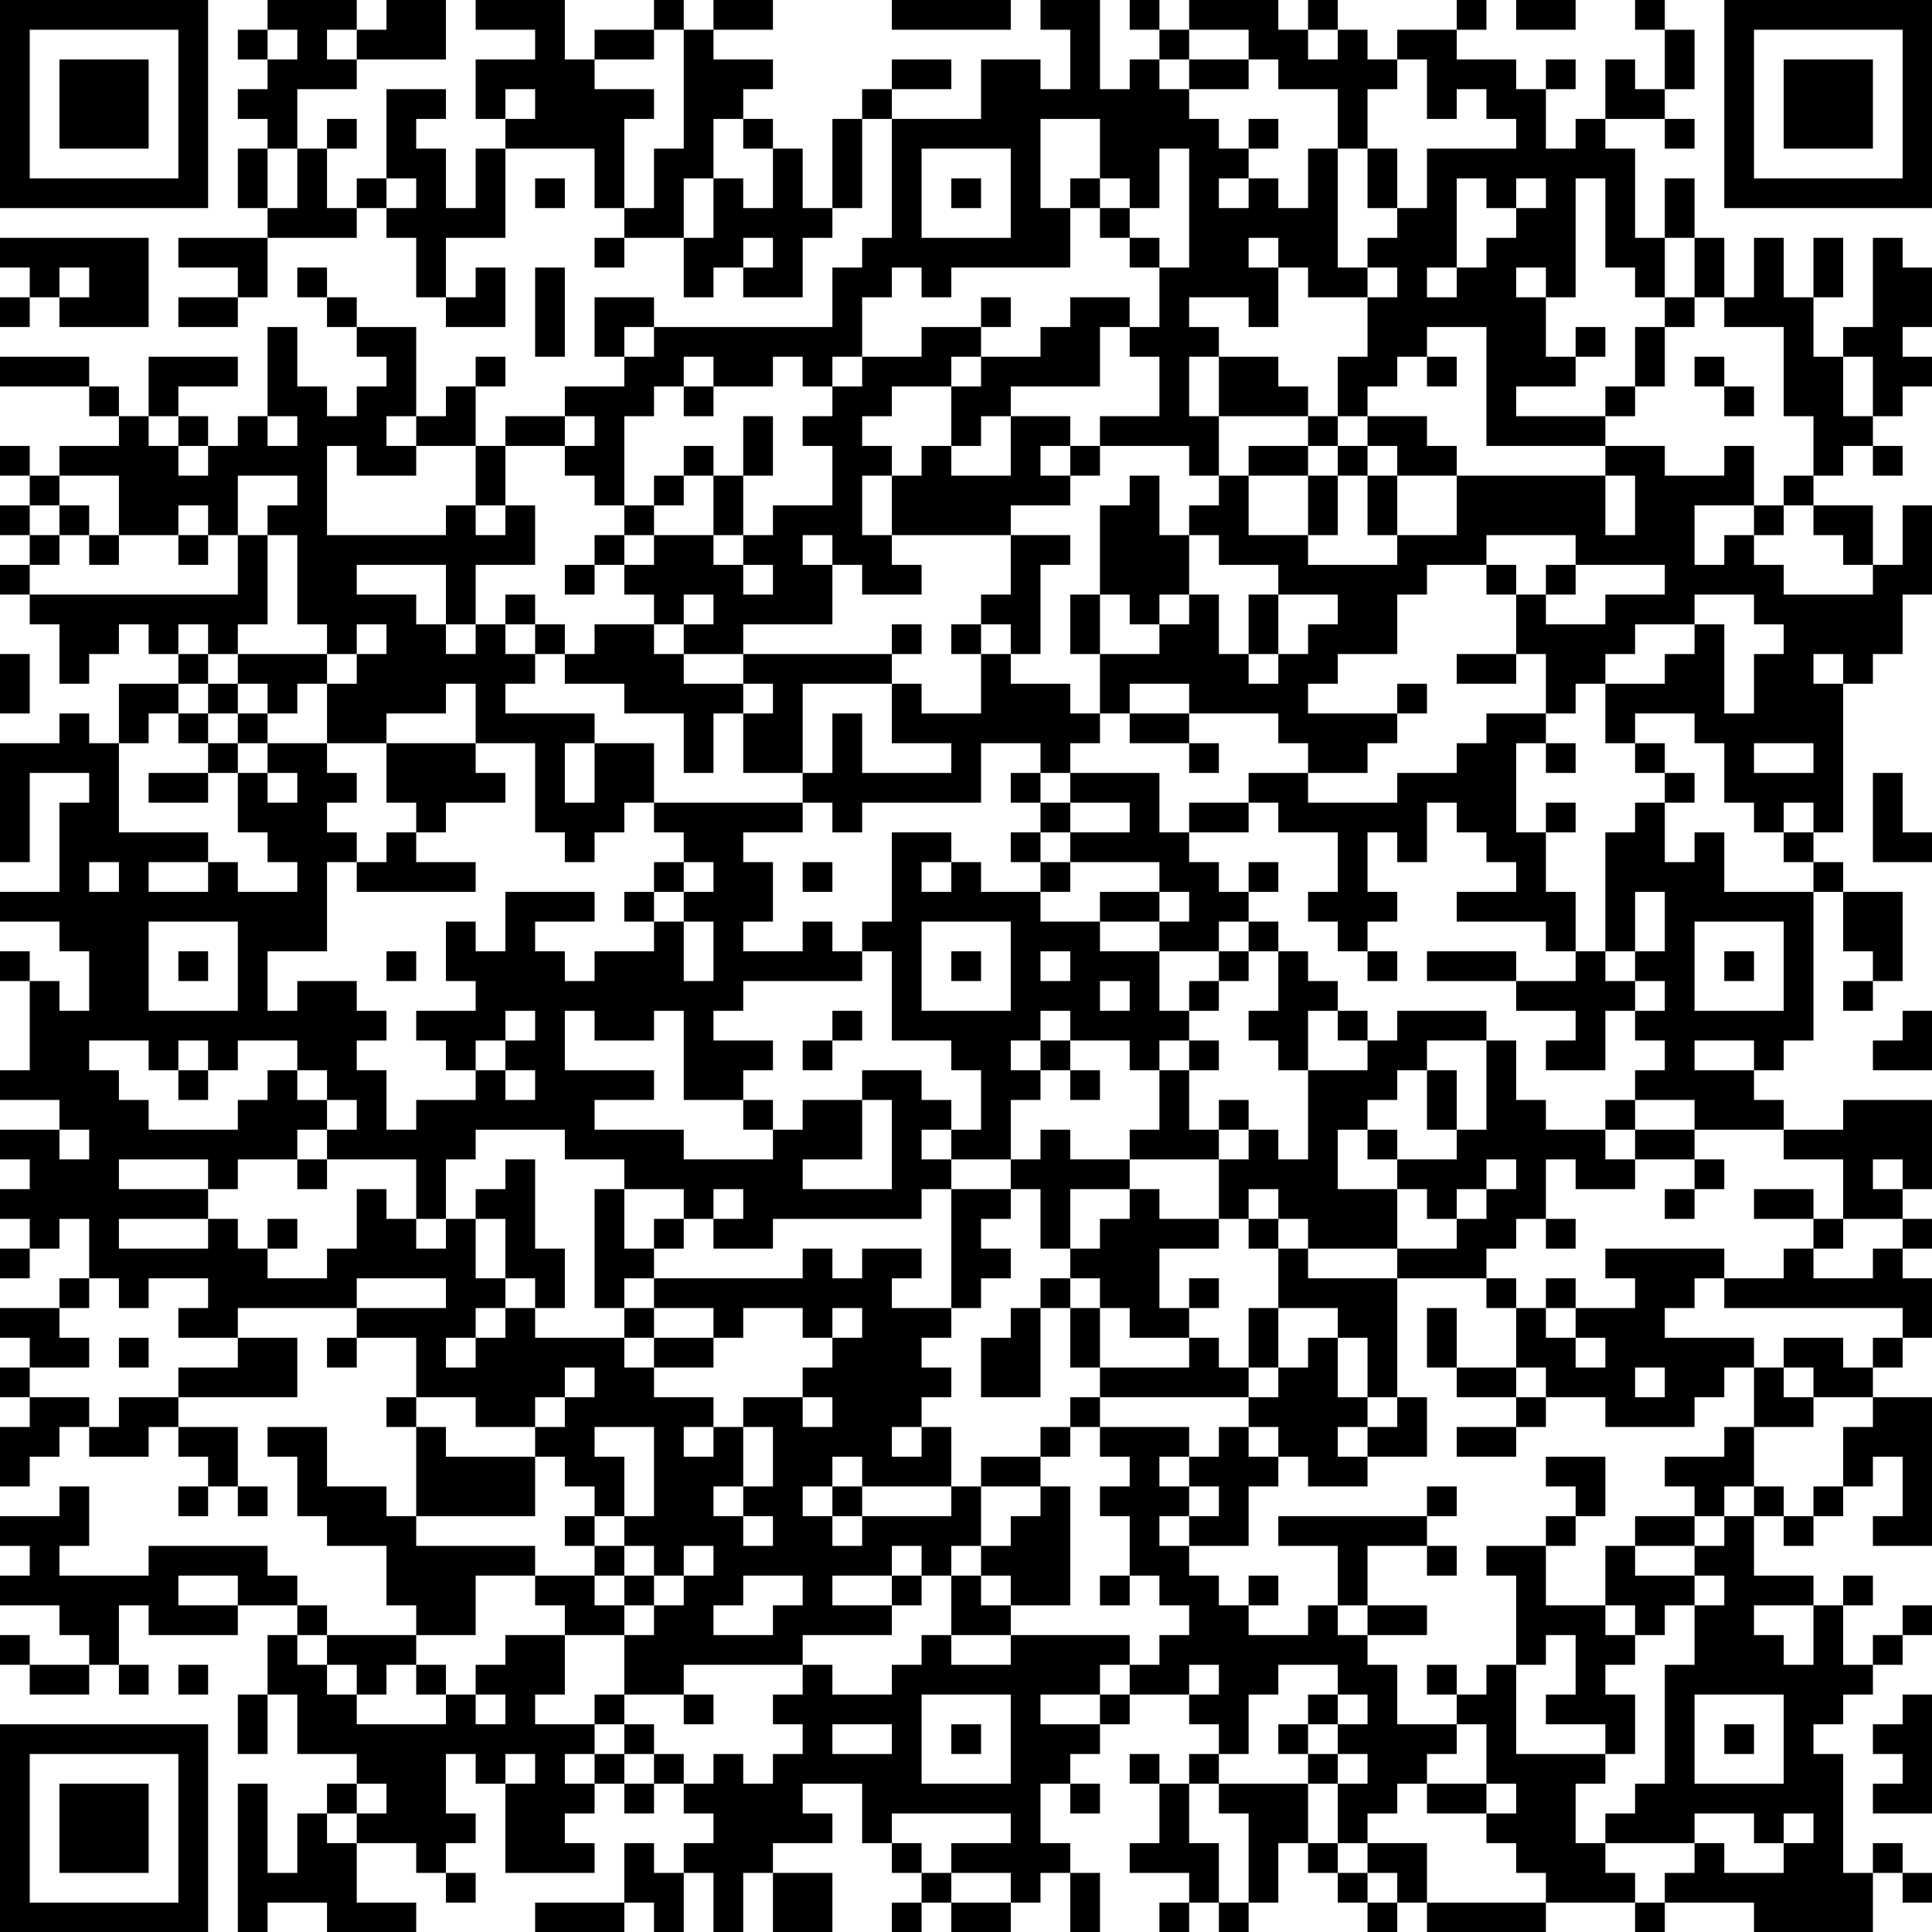 <?xml version="1.0" encoding="UTF-8"?>
<svg xmlns="http://www.w3.org/2000/svg" version="1.1" width="160" height="160" viewBox="0 0 160 160"><rect x="0" y="0" width="160" height="160" fill="#ffffff"/><g transform="scale(2.462)"><g transform="translate(0,0)"><path fill-rule="evenodd" d="M9 0L9 1L8 1L8 2L9 2L9 3L8 3L8 4L9 4L9 5L8 5L8 7L9 7L9 8L6 8L6 9L8 9L8 10L6 10L6 11L8 11L8 10L9 10L9 8L12 8L12 7L13 7L13 8L14 8L14 10L15 10L15 11L17 11L17 9L16 9L16 10L15 10L15 8L17 8L17 5L20 5L20 7L21 7L21 8L20 8L20 9L21 9L21 8L23 8L23 10L24 10L24 9L25 9L25 10L27 10L27 8L28 8L28 7L29 7L29 4L30 4L30 8L29 8L29 9L28 9L28 11L22 11L22 10L20 10L20 12L21 12L21 13L19 13L19 14L17 14L17 15L16 15L16 13L17 13L17 12L16 12L16 13L15 13L15 14L14 14L14 11L12 11L12 10L11 10L11 9L10 9L10 10L11 10L11 11L12 11L12 12L13 12L13 13L12 13L12 14L11 14L11 13L10 13L10 11L9 11L9 14L8 14L8 15L7 15L7 14L6 14L6 13L8 13L8 12L5 12L5 14L4 14L4 13L3 13L3 12L0 12L0 13L3 13L3 14L4 14L4 15L2 15L2 16L1 16L1 15L0 15L0 16L1 16L1 17L0 17L0 18L1 18L1 19L0 19L0 20L1 20L1 21L2 21L2 23L3 23L3 22L4 22L4 21L5 21L5 22L6 22L6 23L4 23L4 25L3 25L3 24L2 24L2 25L0 25L0 29L1 29L1 26L3 26L3 27L2 27L2 30L0 30L0 31L2 31L2 32L3 32L3 34L2 34L2 33L1 33L1 32L0 32L0 33L1 33L1 36L0 36L0 37L2 37L2 38L0 38L0 39L1 39L1 40L0 40L0 41L1 41L1 42L0 42L0 43L1 43L1 42L2 42L2 41L3 41L3 43L2 43L2 44L0 44L0 45L1 45L1 46L0 46L0 47L1 47L1 48L0 48L0 50L1 50L1 49L2 49L2 48L3 48L3 49L5 49L5 48L6 48L6 49L7 49L7 50L6 50L6 51L7 51L7 50L8 50L8 51L9 51L9 50L8 50L8 48L6 48L6 47L10 47L10 45L8 45L8 44L12 44L12 45L11 45L11 46L12 46L12 45L14 45L14 47L13 47L13 48L14 48L14 51L13 51L13 50L11 50L11 48L9 48L9 49L10 49L10 51L11 51L11 52L13 52L13 54L14 54L14 55L11 55L11 54L10 54L10 53L9 53L9 52L5 52L5 53L2 53L2 52L3 52L3 50L2 50L2 51L0 51L0 52L1 52L1 53L0 53L0 54L2 54L2 55L3 55L3 56L1 56L1 55L0 55L0 56L1 56L1 57L3 57L3 56L4 56L4 57L5 57L5 56L4 56L4 54L5 54L5 55L8 55L8 54L10 54L10 55L9 55L9 57L8 57L8 59L9 59L9 57L10 57L10 59L12 59L12 60L11 60L11 61L10 61L10 63L9 63L9 60L8 60L8 65L9 65L9 64L11 64L11 65L14 65L14 64L12 64L12 62L14 62L14 63L15 63L15 64L16 64L16 63L15 63L15 62L16 62L16 61L15 61L15 59L16 59L16 60L17 60L17 63L20 63L20 62L19 62L19 61L20 61L20 60L21 60L21 61L22 61L22 60L23 60L23 61L24 61L24 62L23 62L23 63L22 63L22 62L21 62L21 64L18 64L18 65L21 65L21 64L22 64L22 65L23 65L23 63L24 63L24 65L25 65L25 63L26 63L26 65L28 65L28 63L26 63L26 62L28 62L28 61L27 61L27 60L29 60L29 62L30 62L30 63L31 63L31 64L30 64L30 65L31 65L31 64L32 64L32 65L34 65L34 64L35 64L35 63L36 63L36 65L37 65L37 63L36 63L36 62L35 62L35 60L36 60L36 61L37 61L37 60L36 60L36 59L37 59L37 58L38 58L38 57L40 57L40 58L41 58L41 59L40 59L40 60L39 60L39 59L38 59L38 60L39 60L39 62L38 62L38 63L40 63L40 64L39 64L39 65L40 65L40 64L41 64L41 65L42 65L42 64L43 64L43 62L44 62L44 63L45 63L45 64L46 64L46 65L47 65L47 64L48 64L48 65L52 65L52 64L55 64L55 65L56 65L56 64L59 64L59 65L63 65L63 63L64 63L64 64L65 64L65 63L64 63L64 62L63 62L63 63L62 63L62 59L61 59L61 58L62 58L62 57L63 57L63 56L64 56L64 55L65 55L65 54L64 54L64 55L63 55L63 56L62 56L62 54L63 54L63 53L62 53L62 54L61 54L61 53L59 53L59 51L60 51L60 52L61 52L61 51L62 51L62 50L63 50L63 49L64 49L64 51L63 51L63 52L65 52L65 47L63 47L63 46L64 46L64 45L65 45L65 43L64 43L64 42L65 42L65 41L64 41L64 40L65 40L65 37L62 37L62 38L60 38L60 37L59 37L59 36L60 36L60 35L61 35L61 30L62 30L62 32L63 32L63 33L62 33L62 34L63 34L63 33L64 33L64 30L62 30L62 29L61 29L61 28L62 28L62 23L63 23L63 22L64 22L64 20L65 20L65 17L64 17L64 19L63 19L63 17L61 17L61 16L62 16L62 15L63 15L63 16L64 16L64 15L63 15L63 14L64 14L64 13L65 13L65 12L64 12L64 11L65 11L65 9L64 9L64 8L63 8L63 11L62 11L62 12L61 12L61 10L62 10L62 8L61 8L61 10L60 10L60 8L59 8L59 10L58 10L58 8L57 8L57 6L56 6L56 8L55 8L55 5L54 5L54 4L56 4L56 5L57 5L57 4L56 4L56 3L57 3L57 1L56 1L56 0L55 0L55 1L56 1L56 3L55 3L55 2L54 2L54 4L53 4L53 5L52 5L52 3L53 3L53 2L52 2L52 3L51 3L51 2L49 2L49 1L50 1L50 0L49 0L49 1L47 1L47 2L46 2L46 1L45 1L45 0L44 0L44 1L43 1L43 0L40 0L40 1L39 1L39 0L38 0L38 1L39 1L39 2L38 2L38 3L37 3L37 0L35 0L35 1L36 1L36 3L35 3L35 2L33 2L33 4L30 4L30 3L32 3L32 2L30 2L30 3L29 3L29 4L28 4L28 7L27 7L27 5L26 5L26 4L25 4L25 3L26 3L26 2L24 2L24 1L26 1L26 0L24 0L24 1L23 1L23 0L22 0L22 1L20 1L20 2L19 2L19 0L16 0L16 1L18 1L18 2L16 2L16 4L17 4L17 5L16 5L16 7L15 7L15 5L14 5L14 4L15 4L15 3L13 3L13 6L12 6L12 7L11 7L11 5L12 5L12 4L11 4L11 5L10 5L10 3L12 3L12 2L15 2L15 0L13 0L13 1L12 1L12 0ZM30 0L30 1L34 1L34 0ZM51 0L51 1L53 1L53 0ZM9 1L9 2L10 2L10 1ZM11 1L11 2L12 2L12 1ZM22 1L22 2L20 2L20 3L22 3L22 4L21 4L21 7L22 7L22 5L23 5L23 1ZM40 1L40 2L39 2L39 3L40 3L40 4L41 4L41 5L42 5L42 6L41 6L41 7L42 7L42 6L43 6L43 7L44 7L44 5L45 5L45 9L46 9L46 10L44 10L44 9L43 9L43 8L42 8L42 9L43 9L43 11L42 11L42 10L40 10L40 11L41 11L41 12L40 12L40 14L41 14L41 16L40 16L40 15L37 15L37 14L39 14L39 12L38 12L38 11L39 11L39 9L40 9L40 5L39 5L39 7L38 7L38 6L37 6L37 4L35 4L35 7L36 7L36 9L32 9L32 10L31 10L31 9L30 9L30 10L29 10L29 12L28 12L28 13L27 13L27 12L26 12L26 13L24 13L24 12L23 12L23 13L22 13L22 14L21 14L21 17L20 17L20 16L19 16L19 15L20 15L20 14L19 14L19 15L17 15L17 17L16 17L16 15L14 15L14 14L13 14L13 15L14 15L14 16L12 16L12 15L11 15L11 18L15 18L15 17L16 17L16 18L17 18L17 17L18 17L18 19L16 19L16 21L15 21L15 19L12 19L12 20L14 20L14 21L15 21L15 22L16 22L16 21L17 21L17 22L18 22L18 23L17 23L17 24L20 24L20 25L19 25L19 27L20 27L20 25L22 25L22 27L21 27L21 28L20 28L20 29L19 29L19 28L18 28L18 25L16 25L16 23L15 23L15 24L13 24L13 25L11 25L11 23L12 23L12 22L13 22L13 21L12 21L12 22L11 22L11 21L10 21L10 18L9 18L9 17L10 17L10 16L8 16L8 18L7 18L7 17L6 17L6 18L4 18L4 16L2 16L2 17L1 17L1 18L2 18L2 19L1 19L1 20L8 20L8 18L9 18L9 21L8 21L8 22L7 22L7 21L6 21L6 22L7 22L7 23L6 23L6 24L5 24L5 25L4 25L4 28L7 28L7 29L5 29L5 30L7 30L7 29L8 29L8 30L10 30L10 29L9 29L9 28L8 28L8 26L9 26L9 27L10 27L10 26L9 26L9 25L11 25L11 26L12 26L12 27L11 27L11 28L12 28L12 29L11 29L11 32L9 32L9 34L10 34L10 33L12 33L12 34L13 34L13 35L12 35L12 36L13 36L13 38L14 38L14 37L16 37L16 36L17 36L17 37L18 37L18 36L17 36L17 35L18 35L18 34L17 34L17 35L16 35L16 36L15 36L15 35L14 35L14 34L16 34L16 33L15 33L15 31L16 31L16 32L17 32L17 30L20 30L20 31L18 31L18 32L19 32L19 33L20 33L20 32L22 32L22 31L23 31L23 33L24 33L24 31L23 31L23 30L24 30L24 29L23 29L23 28L22 28L22 27L27 27L27 28L25 28L25 29L26 29L26 31L25 31L25 32L27 32L27 31L28 31L28 32L29 32L29 33L25 33L25 34L24 34L24 35L26 35L26 36L25 36L25 37L23 37L23 34L22 34L22 35L20 35L20 34L19 34L19 36L22 36L22 37L20 37L20 38L23 38L23 39L26 39L26 38L27 38L27 37L29 37L29 39L27 39L27 40L30 40L30 37L29 37L29 36L31 36L31 37L32 37L32 38L31 38L31 39L32 39L32 40L31 40L31 41L26 41L26 42L24 42L24 41L25 41L25 40L24 40L24 41L23 41L23 40L21 40L21 39L19 39L19 38L16 38L16 39L15 39L15 41L14 41L14 39L11 39L11 38L12 38L12 37L11 37L11 36L10 36L10 35L8 35L8 36L7 36L7 35L6 35L6 36L5 36L5 35L3 35L3 36L4 36L4 37L5 37L5 38L8 38L8 37L9 37L9 36L10 36L10 37L11 37L11 38L10 38L10 39L8 39L8 40L7 40L7 39L4 39L4 40L7 40L7 41L4 41L4 42L7 42L7 41L8 41L8 42L9 42L9 43L11 43L11 42L12 42L12 40L13 40L13 41L14 41L14 42L15 42L15 41L16 41L16 43L17 43L17 44L16 44L16 45L15 45L15 46L16 46L16 45L17 45L17 44L18 44L18 45L21 45L21 46L22 46L22 47L24 47L24 48L23 48L23 49L24 49L24 48L25 48L25 50L24 50L24 51L25 51L25 52L26 52L26 51L25 51L25 50L26 50L26 48L25 48L25 47L27 47L27 48L28 48L28 47L27 47L27 46L28 46L28 45L29 45L29 44L28 44L28 45L27 45L27 44L25 44L25 45L24 45L24 44L22 44L22 43L27 43L27 42L28 42L28 43L29 43L29 42L31 42L31 43L30 43L30 44L32 44L32 45L31 45L31 46L32 46L32 47L31 47L31 48L30 48L30 49L31 49L31 48L32 48L32 50L29 50L29 49L28 49L28 50L27 50L27 51L28 51L28 52L29 52L29 51L32 51L32 50L33 50L33 52L32 52L32 53L31 53L31 52L30 52L30 53L28 53L28 54L30 54L30 55L27 55L27 56L23 56L23 57L21 57L21 55L22 55L22 54L23 54L23 53L24 53L24 52L23 52L23 53L22 53L22 52L21 52L21 51L22 51L22 48L20 48L20 49L21 49L21 51L20 51L20 50L19 50L19 49L18 49L18 48L19 48L19 47L20 47L20 46L19 46L19 47L18 47L18 48L16 48L16 47L14 47L14 48L15 48L15 49L18 49L18 51L14 51L14 52L18 52L18 53L16 53L16 55L14 55L14 56L13 56L13 57L12 57L12 56L11 56L11 55L10 55L10 56L11 56L11 57L12 57L12 58L15 58L15 57L16 57L16 58L17 58L17 57L16 57L16 56L17 56L17 55L19 55L19 57L18 57L18 58L20 58L20 59L19 59L19 60L20 60L20 59L21 59L21 60L22 60L22 59L23 59L23 60L24 60L24 59L25 59L25 60L26 60L26 59L27 59L27 58L26 58L26 57L27 57L27 56L28 56L28 57L30 57L30 56L31 56L31 55L32 55L32 56L34 56L34 55L38 55L38 56L37 56L37 57L35 57L35 58L37 58L37 57L38 57L38 56L39 56L39 55L40 55L40 54L39 54L39 53L38 53L38 51L37 51L37 50L38 50L38 49L37 49L37 48L40 48L40 49L39 49L39 50L40 50L40 51L39 51L39 52L40 52L40 53L41 53L41 54L42 54L42 55L44 55L44 54L45 54L45 55L46 55L46 56L47 56L47 58L49 58L49 59L48 59L48 60L47 60L47 61L46 61L46 62L45 62L45 60L46 60L46 59L45 59L45 58L46 58L46 57L45 57L45 56L43 56L43 57L42 57L42 59L41 59L41 60L40 60L40 62L41 62L41 64L42 64L42 61L41 61L41 60L44 60L44 62L45 62L45 63L46 63L46 64L47 64L47 63L46 63L46 62L48 62L48 64L52 64L52 63L51 63L51 62L50 62L50 61L51 61L51 60L50 60L50 58L49 58L49 57L50 57L50 56L51 56L51 59L54 59L54 60L53 60L53 62L54 62L54 63L55 63L55 64L56 64L56 63L57 63L57 62L58 62L58 63L60 63L60 62L61 62L61 61L60 61L60 62L59 62L59 61L57 61L57 62L54 62L54 61L55 61L55 60L56 60L56 56L57 56L57 54L58 54L58 53L57 53L57 52L58 52L58 51L59 51L59 50L60 50L60 51L61 51L61 50L62 50L62 48L63 48L63 47L61 47L61 46L60 46L60 45L62 45L62 46L63 46L63 45L64 45L64 44L58 44L58 43L60 43L60 42L61 42L61 43L63 43L63 42L64 42L64 41L62 41L62 39L60 39L60 38L57 38L57 37L55 37L55 36L56 36L56 35L55 35L55 34L56 34L56 33L55 33L55 32L56 32L56 30L55 30L55 32L54 32L54 28L55 28L55 27L56 27L56 29L57 29L57 28L58 28L58 30L61 30L61 29L60 29L60 28L61 28L61 27L60 27L60 28L59 28L59 27L58 27L58 25L57 25L57 24L55 24L55 25L54 25L54 23L56 23L56 22L57 22L57 21L58 21L58 24L59 24L59 22L60 22L60 21L59 21L59 20L57 20L57 21L55 21L55 22L54 22L54 23L53 23L53 24L52 24L52 22L51 22L51 20L52 20L52 21L54 21L54 20L56 20L56 19L53 19L53 18L50 18L50 19L48 19L48 20L47 20L47 22L45 22L45 23L44 23L44 24L47 24L47 25L46 25L46 26L44 26L44 25L43 25L43 24L40 24L40 23L38 23L38 24L37 24L37 22L39 22L39 21L40 21L40 20L41 20L41 22L42 22L42 23L43 23L43 22L44 22L44 21L45 21L45 20L43 20L43 19L41 19L41 18L40 18L40 17L41 17L41 16L42 16L42 18L44 18L44 19L47 19L47 18L49 18L49 16L54 16L54 18L55 18L55 16L54 16L54 15L56 15L56 16L58 16L58 15L59 15L59 17L57 17L57 19L58 19L58 18L59 18L59 19L60 19L60 20L63 20L63 19L62 19L62 18L61 18L61 17L60 17L60 16L61 16L61 14L60 14L60 11L58 11L58 10L57 10L57 8L56 8L56 10L55 10L55 9L54 9L54 6L53 6L53 10L52 10L52 9L51 9L51 10L52 10L52 12L53 12L53 13L51 13L51 14L54 14L54 15L50 15L50 11L48 11L48 12L47 12L47 13L46 13L46 14L45 14L45 12L46 12L46 10L47 10L47 9L46 9L46 8L47 8L47 7L48 7L48 5L51 5L51 4L50 4L50 3L49 3L49 4L48 4L48 2L47 2L47 3L46 3L46 5L45 5L45 3L43 3L43 2L42 2L42 1ZM44 1L44 2L45 2L45 1ZM40 2L40 3L42 3L42 2ZM17 3L17 4L18 4L18 3ZM24 4L24 6L23 6L23 8L24 8L24 6L25 6L25 7L26 7L26 5L25 5L25 4ZM42 4L42 5L43 5L43 4ZM9 5L9 7L10 7L10 5ZM31 5L31 8L34 8L34 5ZM46 5L46 7L47 7L47 5ZM13 6L13 7L14 7L14 6ZM18 6L18 7L19 7L19 6ZM32 6L32 7L33 7L33 6ZM36 6L36 7L37 7L37 8L38 8L38 9L39 9L39 8L38 8L38 7L37 7L37 6ZM49 6L49 9L48 9L48 10L49 10L49 9L50 9L50 8L51 8L51 7L52 7L52 6L51 6L51 7L50 7L50 6ZM0 8L0 9L1 9L1 10L0 10L0 11L1 11L1 10L2 10L2 11L5 11L5 8ZM25 8L25 9L26 9L26 8ZM2 9L2 10L3 10L3 9ZM18 9L18 12L19 12L19 9ZM33 10L33 11L31 11L31 12L29 12L29 13L28 13L28 14L27 14L27 15L28 15L28 17L26 17L26 18L25 18L25 16L26 16L26 14L25 14L25 16L24 16L24 15L23 15L23 16L22 16L22 17L21 17L21 18L20 18L20 19L19 19L19 20L20 20L20 19L21 19L21 20L22 20L22 21L20 21L20 22L19 22L19 21L18 21L18 20L17 20L17 21L18 21L18 22L19 22L19 23L21 23L21 24L23 24L23 26L24 26L24 24L25 24L25 26L27 26L27 27L28 27L28 28L29 28L29 27L33 27L33 25L35 25L35 26L34 26L34 27L35 27L35 28L34 28L34 29L35 29L35 30L33 30L33 29L32 29L32 28L30 28L30 31L29 31L29 32L30 32L30 35L32 35L32 36L33 36L33 38L32 38L32 39L34 39L34 40L32 40L32 44L33 44L33 43L34 43L34 42L33 42L33 41L34 41L34 40L35 40L35 42L36 42L36 43L35 43L35 44L34 44L34 45L33 45L33 47L35 47L35 44L36 44L36 46L37 46L37 47L36 47L36 48L35 48L35 49L33 49L33 50L35 50L35 51L34 51L34 52L33 52L33 53L32 53L32 55L34 55L34 54L36 54L36 50L35 50L35 49L36 49L36 48L37 48L37 47L42 47L42 48L41 48L41 49L40 49L40 50L41 50L41 51L40 51L40 52L42 52L42 50L43 50L43 49L44 49L44 50L46 50L46 49L48 49L48 47L47 47L47 43L50 43L50 44L51 44L51 46L49 46L49 44L48 44L48 46L49 46L49 47L51 47L51 48L49 48L49 49L51 49L51 48L52 48L52 47L54 47L54 48L57 48L57 47L58 47L58 46L59 46L59 48L58 48L58 49L56 49L56 50L57 50L57 51L55 51L55 52L54 52L54 54L52 54L52 52L53 52L53 51L54 51L54 49L52 49L52 50L53 50L53 51L52 51L52 52L50 52L50 53L51 53L51 56L52 56L52 55L53 55L53 57L52 57L52 58L54 58L54 59L55 59L55 57L54 57L54 56L55 56L55 55L56 55L56 54L57 54L57 53L55 53L55 52L57 52L57 51L58 51L58 50L59 50L59 48L61 48L61 47L60 47L60 46L59 46L59 45L56 45L56 44L57 44L57 43L58 43L58 42L54 42L54 43L55 43L55 44L53 44L53 43L52 43L52 44L51 44L51 43L50 43L50 42L51 42L51 41L52 41L52 42L53 42L53 41L52 41L52 39L53 39L53 40L55 40L55 39L57 39L57 40L56 40L56 41L57 41L57 40L58 40L58 39L57 39L57 38L55 38L55 37L54 37L54 38L52 38L52 37L51 37L51 35L50 35L50 34L47 34L47 35L46 35L46 34L45 34L45 33L44 33L44 32L43 32L43 31L42 31L42 30L43 30L43 29L42 29L42 30L41 30L41 29L40 29L40 28L42 28L42 27L43 27L43 28L45 28L45 30L44 30L44 31L45 31L45 32L46 32L46 33L47 33L47 32L46 32L46 31L47 31L47 30L46 30L46 28L47 28L47 29L48 29L48 27L49 27L49 28L50 28L50 29L51 29L51 30L49 30L49 31L52 31L52 32L53 32L53 33L51 33L51 32L48 32L48 33L51 33L51 34L53 34L53 35L52 35L52 36L54 36L54 34L55 34L55 33L54 33L54 32L53 32L53 30L52 30L52 28L53 28L53 27L52 27L52 28L51 28L51 25L52 25L52 26L53 26L53 25L52 25L52 24L50 24L50 25L49 25L49 26L47 26L47 27L44 27L44 26L42 26L42 27L40 27L40 28L39 28L39 26L36 26L36 25L37 25L37 24L36 24L36 23L34 23L34 22L35 22L35 19L36 19L36 18L34 18L34 17L36 17L36 16L37 16L37 15L36 15L36 14L34 14L34 13L37 13L37 11L38 11L38 10L36 10L36 11L35 11L35 12L33 12L33 11L34 11L34 10ZM56 10L56 11L55 11L55 13L54 13L54 14L55 14L55 13L56 13L56 11L57 11L57 10ZM21 11L21 12L22 12L22 11ZM53 11L53 12L54 12L54 11ZM32 12L32 13L30 13L30 14L29 14L29 15L30 15L30 16L29 16L29 18L30 18L30 19L31 19L31 20L29 20L29 19L28 19L28 18L27 18L27 19L28 19L28 21L25 21L25 22L23 22L23 21L24 21L24 20L23 20L23 21L22 21L22 22L23 22L23 23L25 23L25 24L26 24L26 23L25 23L25 22L30 22L30 23L27 23L27 26L28 26L28 24L29 24L29 26L32 26L32 25L30 25L30 23L31 23L31 24L33 24L33 22L34 22L34 21L33 21L33 20L34 20L34 18L30 18L30 16L31 16L31 15L32 15L32 16L34 16L34 14L33 14L33 15L32 15L32 13L33 13L33 12ZM41 12L41 14L44 14L44 15L42 15L42 16L44 16L44 18L45 18L45 16L46 16L46 18L47 18L47 16L49 16L49 15L48 15L48 14L46 14L46 15L45 15L45 14L44 14L44 13L43 13L43 12ZM48 12L48 13L49 13L49 12ZM57 12L57 13L58 13L58 14L59 14L59 13L58 13L58 12ZM62 12L62 14L63 14L63 12ZM23 13L23 14L24 14L24 13ZM5 14L5 15L6 15L6 16L7 16L7 15L6 15L6 14ZM9 14L9 15L10 15L10 14ZM35 15L35 16L36 16L36 15ZM44 15L44 16L45 16L45 15ZM46 15L46 16L47 16L47 15ZM23 16L23 17L22 17L22 18L21 18L21 19L22 19L22 18L24 18L24 19L25 19L25 20L26 20L26 19L25 19L25 18L24 18L24 16ZM38 16L38 17L37 17L37 20L36 20L36 22L37 22L37 20L38 20L38 21L39 21L39 20L40 20L40 18L39 18L39 16ZM2 17L2 18L3 18L3 19L4 19L4 18L3 18L3 17ZM59 17L59 18L60 18L60 17ZM6 18L6 19L7 19L7 18ZM50 19L50 20L51 20L51 19ZM52 19L52 20L53 20L53 19ZM42 20L42 22L43 22L43 20ZM30 21L30 22L31 22L31 21ZM32 21L32 22L33 22L33 21ZM0 22L0 24L1 24L1 22ZM8 22L8 23L7 23L7 24L6 24L6 25L7 25L7 26L5 26L5 27L7 27L7 26L8 26L8 25L9 25L9 24L10 24L10 23L11 23L11 22ZM49 22L49 23L51 23L51 22ZM61 22L61 23L62 23L62 22ZM8 23L8 24L7 24L7 25L8 25L8 24L9 24L9 23ZM47 23L47 24L48 24L48 23ZM38 24L38 25L40 25L40 26L41 26L41 25L40 25L40 24ZM13 25L13 27L14 27L14 28L13 28L13 29L12 29L12 30L16 30L16 29L14 29L14 28L15 28L15 27L17 27L17 26L16 26L16 25ZM55 25L55 26L56 26L56 27L57 27L57 26L56 26L56 25ZM59 25L59 26L61 26L61 25ZM35 26L35 27L36 27L36 28L35 28L35 29L36 29L36 30L35 30L35 31L37 31L37 32L39 32L39 34L40 34L40 35L39 35L39 36L38 36L38 35L36 35L36 34L35 34L35 35L34 35L34 36L35 36L35 37L34 37L34 39L35 39L35 38L36 38L36 39L38 39L38 40L36 40L36 42L37 42L37 41L38 41L38 40L39 40L39 41L41 41L41 42L39 42L39 44L40 44L40 45L38 45L38 44L37 44L37 43L36 43L36 44L37 44L37 46L40 46L40 45L41 45L41 46L42 46L42 47L43 47L43 46L44 46L44 45L45 45L45 47L46 47L46 48L45 48L45 49L46 49L46 48L47 48L47 47L46 47L46 45L45 45L45 44L43 44L43 42L44 42L44 43L47 43L47 42L49 42L49 41L50 41L50 40L51 40L51 39L50 39L50 40L49 40L49 41L48 41L48 40L47 40L47 39L49 39L49 38L50 38L50 35L48 35L48 36L47 36L47 37L46 37L46 38L45 38L45 40L47 40L47 42L44 42L44 41L43 41L43 40L42 40L42 41L41 41L41 39L42 39L42 38L43 38L43 39L44 39L44 36L46 36L46 35L45 35L45 34L44 34L44 36L43 36L43 35L42 35L42 34L43 34L43 32L42 32L42 31L41 31L41 32L39 32L39 31L40 31L40 30L39 30L39 29L36 29L36 28L38 28L38 27L36 27L36 26ZM63 26L63 29L65 29L65 28L64 28L64 26ZM3 29L3 30L4 30L4 29ZM22 29L22 30L21 30L21 31L22 31L22 30L23 30L23 29ZM27 29L27 30L28 30L28 29ZM31 29L31 30L32 30L32 29ZM37 30L37 31L39 31L39 30ZM5 31L5 34L8 34L8 31ZM31 31L31 34L34 34L34 31ZM57 31L57 34L60 34L60 31ZM6 32L6 33L7 33L7 32ZM13 32L13 33L14 33L14 32ZM32 32L32 33L33 33L33 32ZM35 32L35 33L36 33L36 32ZM41 32L41 33L40 33L40 34L41 34L41 33L42 33L42 32ZM58 32L58 33L59 33L59 32ZM37 33L37 34L38 34L38 33ZM28 34L28 35L27 35L27 36L28 36L28 35L29 35L29 34ZM64 34L64 35L63 35L63 36L65 36L65 34ZM35 35L35 36L36 36L36 37L37 37L37 36L36 36L36 35ZM40 35L40 36L39 36L39 38L38 38L38 39L41 39L41 38L42 38L42 37L41 37L41 38L40 38L40 36L41 36L41 35ZM57 35L57 36L59 36L59 35ZM6 36L6 37L7 37L7 36ZM48 36L48 38L49 38L49 36ZM25 37L25 38L26 38L26 37ZM2 38L2 39L3 39L3 38ZM46 38L46 39L47 39L47 38ZM54 38L54 39L55 39L55 38ZM10 39L10 40L11 40L11 39ZM17 39L17 40L16 40L16 41L17 41L17 43L18 43L18 44L19 44L19 42L18 42L18 39ZM63 39L63 40L64 40L64 39ZM20 40L20 44L21 44L21 45L22 45L22 46L24 46L24 45L22 45L22 44L21 44L21 43L22 43L22 42L23 42L23 41L22 41L22 42L21 42L21 40ZM59 40L59 41L61 41L61 42L62 42L62 41L61 41L61 40ZM9 41L9 42L10 42L10 41ZM42 41L42 42L43 42L43 41ZM3 43L3 44L2 44L2 45L3 45L3 46L1 46L1 47L3 47L3 48L4 48L4 47L6 47L6 46L8 46L8 45L6 45L6 44L7 44L7 43L5 43L5 44L4 44L4 43ZM12 43L12 44L15 44L15 43ZM40 43L40 44L41 44L41 43ZM42 44L42 46L43 46L43 44ZM52 44L52 45L53 45L53 46L54 46L54 45L53 45L53 44ZM4 45L4 46L5 46L5 45ZM51 46L51 47L52 47L52 46ZM55 46L55 47L56 47L56 46ZM42 48L42 49L43 49L43 48ZM28 50L28 51L29 51L29 50ZM48 50L48 51L43 51L43 52L45 52L45 54L46 54L46 55L48 55L48 54L46 54L46 52L48 52L48 53L49 53L49 52L48 52L48 51L49 51L49 50ZM19 51L19 52L20 52L20 53L18 53L18 54L19 54L19 55L21 55L21 54L22 54L22 53L21 53L21 52L20 52L20 51ZM6 53L6 54L8 54L8 53ZM20 53L20 54L21 54L21 53ZM25 53L25 54L24 54L24 55L26 55L26 54L27 54L27 53ZM30 53L30 54L31 54L31 53ZM33 53L33 54L34 54L34 53ZM37 53L37 54L38 54L38 53ZM42 53L42 54L43 54L43 53ZM54 54L54 55L55 55L55 54ZM59 54L59 55L60 55L60 56L61 56L61 54ZM6 56L6 57L7 57L7 56ZM14 56L14 57L15 57L15 56ZM40 56L40 57L41 57L41 56ZM48 56L48 57L49 57L49 56ZM20 57L20 58L21 58L21 59L22 59L22 58L21 58L21 57ZM23 57L23 58L24 58L24 57ZM31 57L31 60L34 60L34 57ZM44 57L44 58L43 58L43 59L44 59L44 60L45 60L45 59L44 59L44 58L45 58L45 57ZM57 57L57 60L60 60L60 57ZM64 57L64 58L63 58L63 59L64 59L64 60L63 60L63 61L65 61L65 57ZM28 58L28 59L30 59L30 58ZM32 58L32 59L33 59L33 58ZM58 58L58 59L59 59L59 58ZM17 59L17 60L18 60L18 59ZM12 60L12 61L11 61L11 62L12 62L12 61L13 61L13 60ZM48 60L48 61L50 61L50 60ZM30 61L30 62L31 62L31 63L32 63L32 64L34 64L34 63L32 63L32 62L34 62L34 61ZM0 0L0 7L7 7L7 0ZM1 1L1 6L6 6L6 1ZM2 2L2 5L5 5L5 2ZM58 0L58 7L65 7L65 0ZM59 1L59 6L64 6L64 1ZM60 2L60 5L63 5L63 2ZM0 58L0 65L7 65L7 58ZM1 59L1 64L6 64L6 59ZM2 60L2 63L5 63L5 60Z" fill="#000000"/></g></g></svg>

